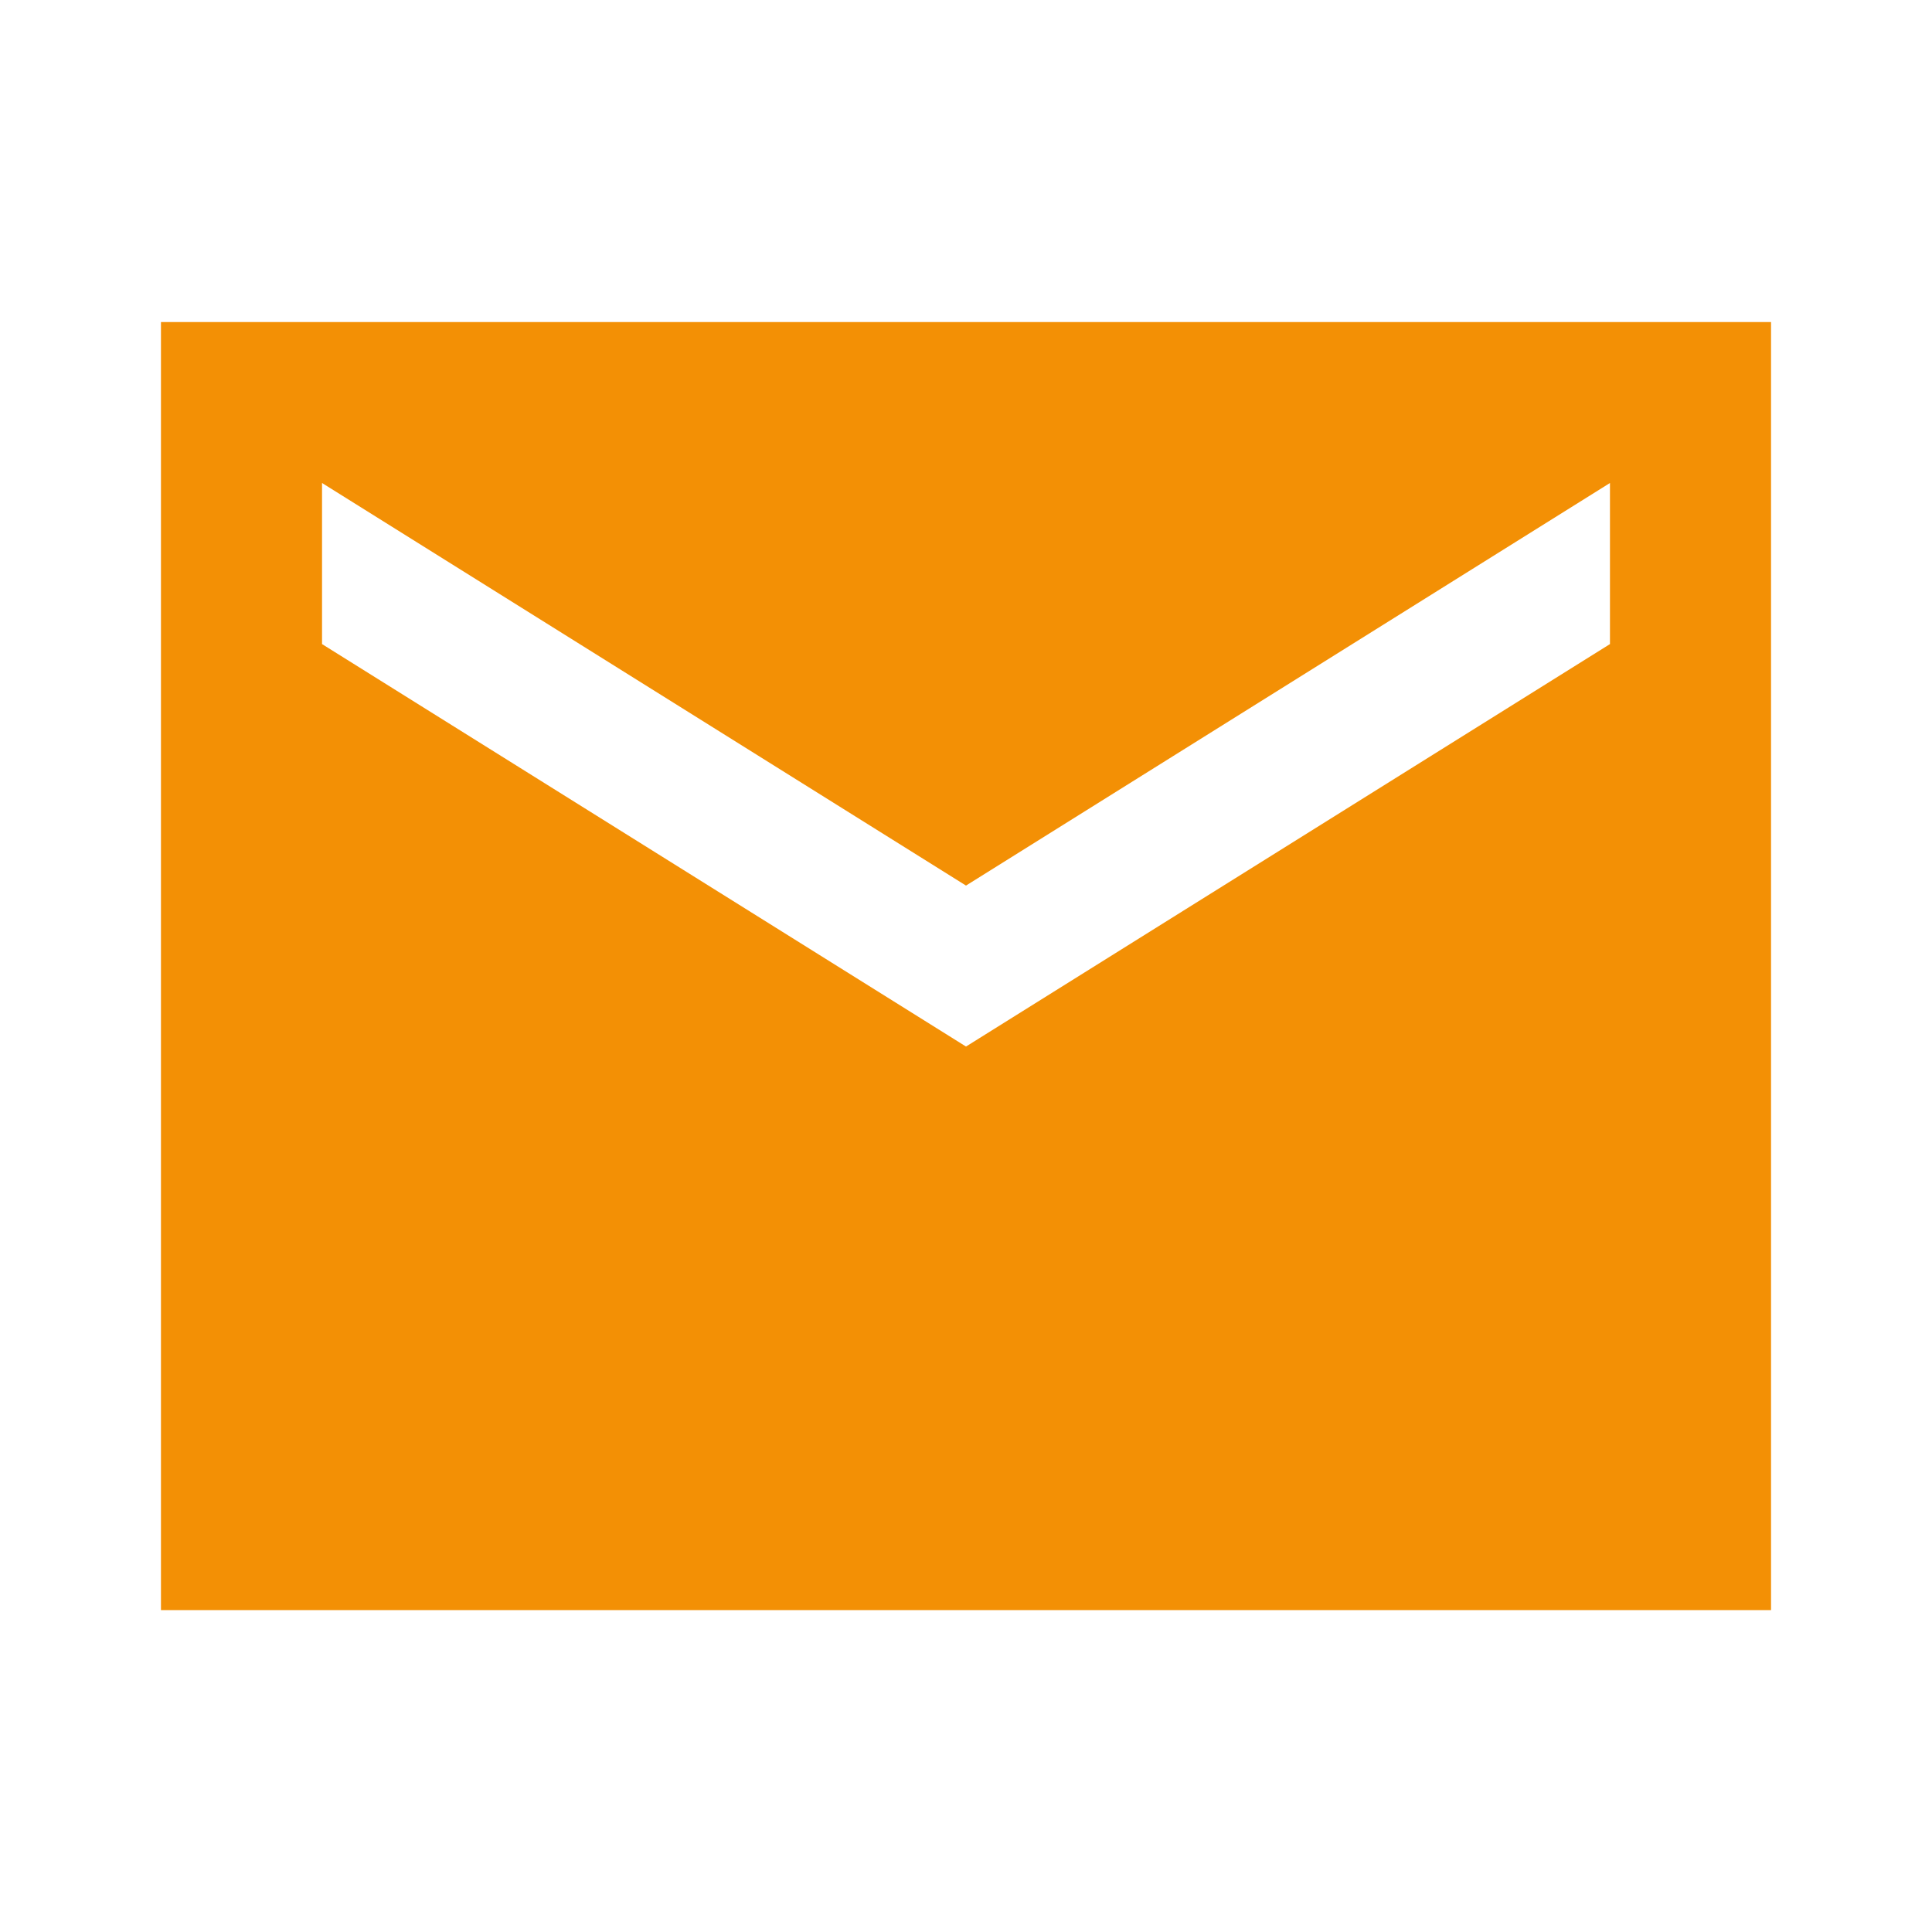 <?xml version="1.0" encoding="UTF-8"?> <svg xmlns="http://www.w3.org/2000/svg" width="16" height="16" viewBox="0 0 16 16" fill="none"><path d="M14.667 2.667H1.333V13.334H14.667V2.667ZM13.333 5.334L8 8.667L2.667 5.334V4L8 7.334L13.333 4V5.334Z" fill="#F39005"></path></svg> 